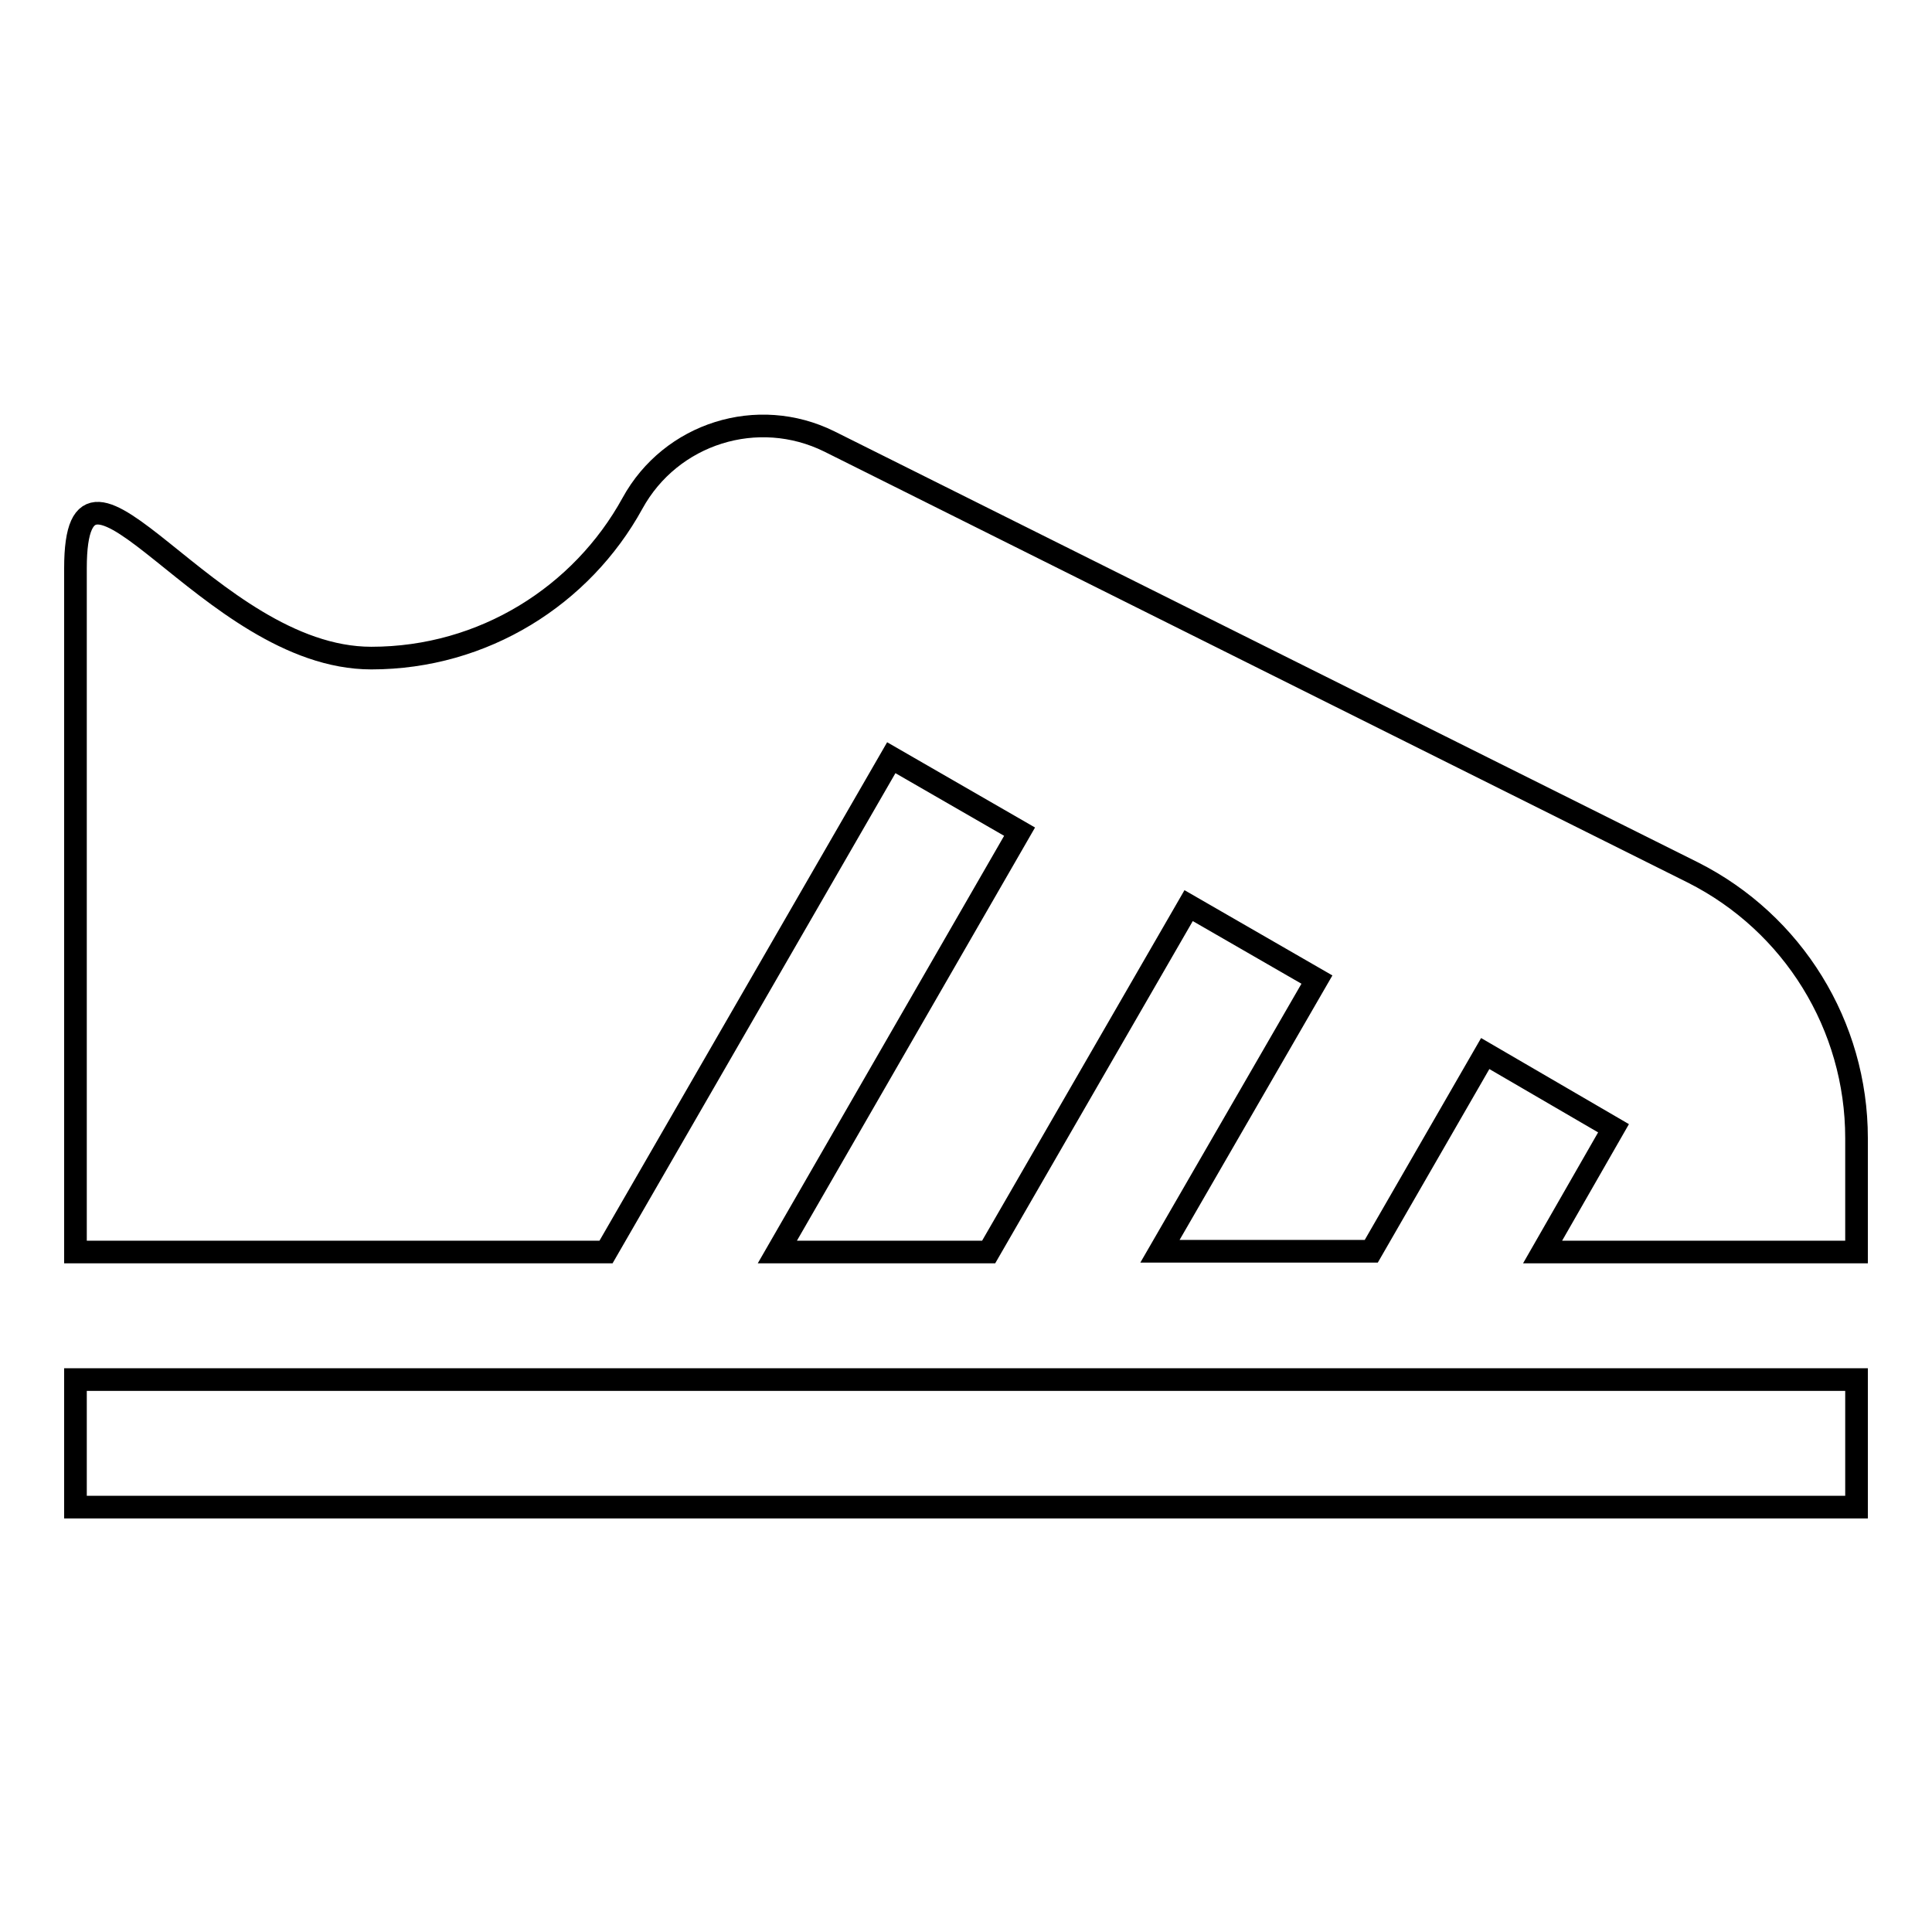 <?xml version="1.0" encoding="utf-8"?>
<!-- Svg Vector Icons : http://www.onlinewebfonts.com/icon -->
<!DOCTYPE svg PUBLIC "-//W3C//DTD SVG 1.1//EN" "http://www.w3.org/Graphics/SVG/1.1/DTD/svg11.dtd">
<svg version="1.1" xmlns="http://www.w3.org/2000/svg" xmlns:xlink="http://www.w3.org/1999/xlink" x="0px" y="0px" viewBox="0 0 256 256" enable-background="new 0 0 256 256" xml:space="preserve">
<g><g><path stroke-width="3" fill-opacity="0" stroke="#000000"  d="M10,182.8h236v16.9H10V182.8z"/><path stroke-width="3" fill-opacity="0" stroke="#000000"  d="M224.3,115.6L109.9,58.5c-9.5-4.7-21-1.1-26.1,8.2c-6.7,12.2-19.7,20.5-34.6,20.5C27.6,87.2,10,53.6,10,75.3c0,16.4,0,90.6,0,90.6h70.3l37.8-65.5l17,9.8l-32.1,55.7h28l26.5-45.9l17,9.8l-20.8,36h28l15.1-26.2l17,9.9l-9.4,16.4H246v-15.1C246,135.9,237.6,122.3,224.3,115.6z"/></g></g>
</svg>